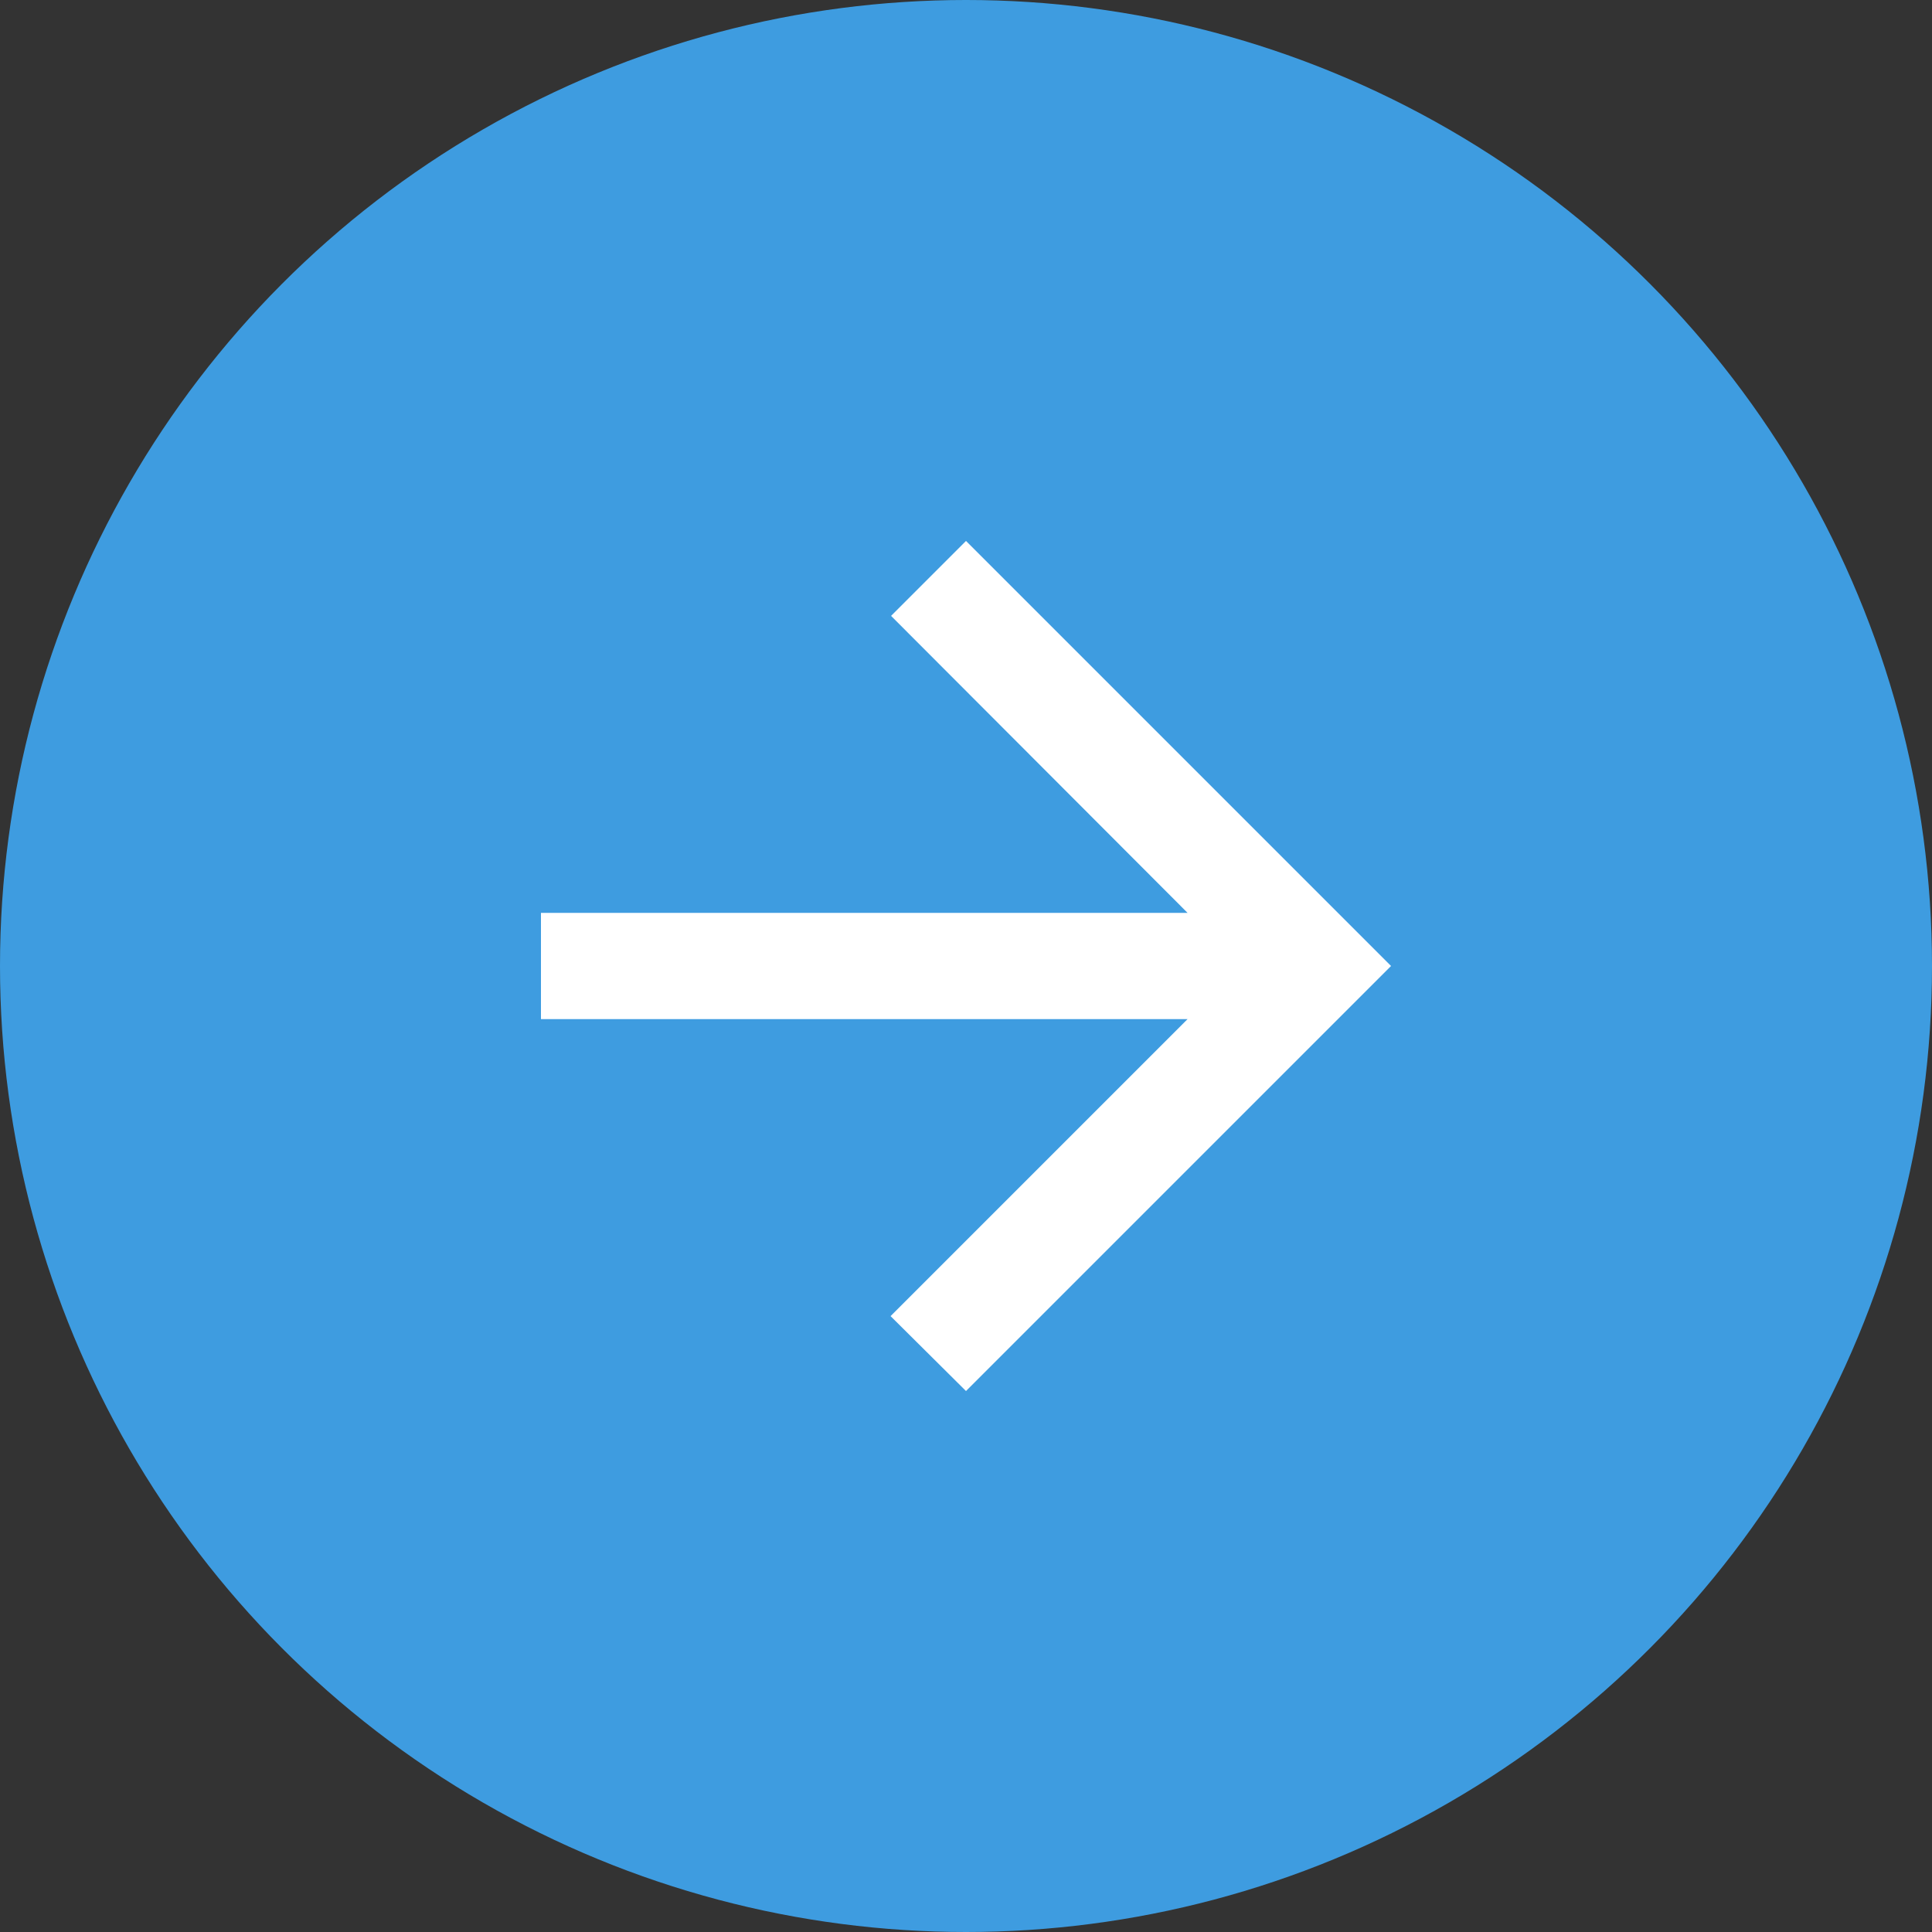 <svg xmlns="http://www.w3.org/2000/svg" width="50" height="50" viewBox="0 0 50 50">
  <rect x="0" y="0" width="50" height="50" fill="#333333" stroke="none"/>
  <g id="Groupe_292" data-name="Groupe 292" transform="translate(-1820 -1925)">
    <circle id="Ellipse_6" data-name="Ellipse 6" cx="25" cy="25" r="25" transform="translate(1820 1925)" fill="#3e9ce0"/>
    <path id="ic_arrow_back_24px" d="M26,13.625H9.266l7.686-7.686L15,4,4,15,15,26l1.939-1.939L9.266,16.375H26Z" transform="translate(1860 1965) rotate(180)" fill="#fff"/>
  </g>
</svg>

